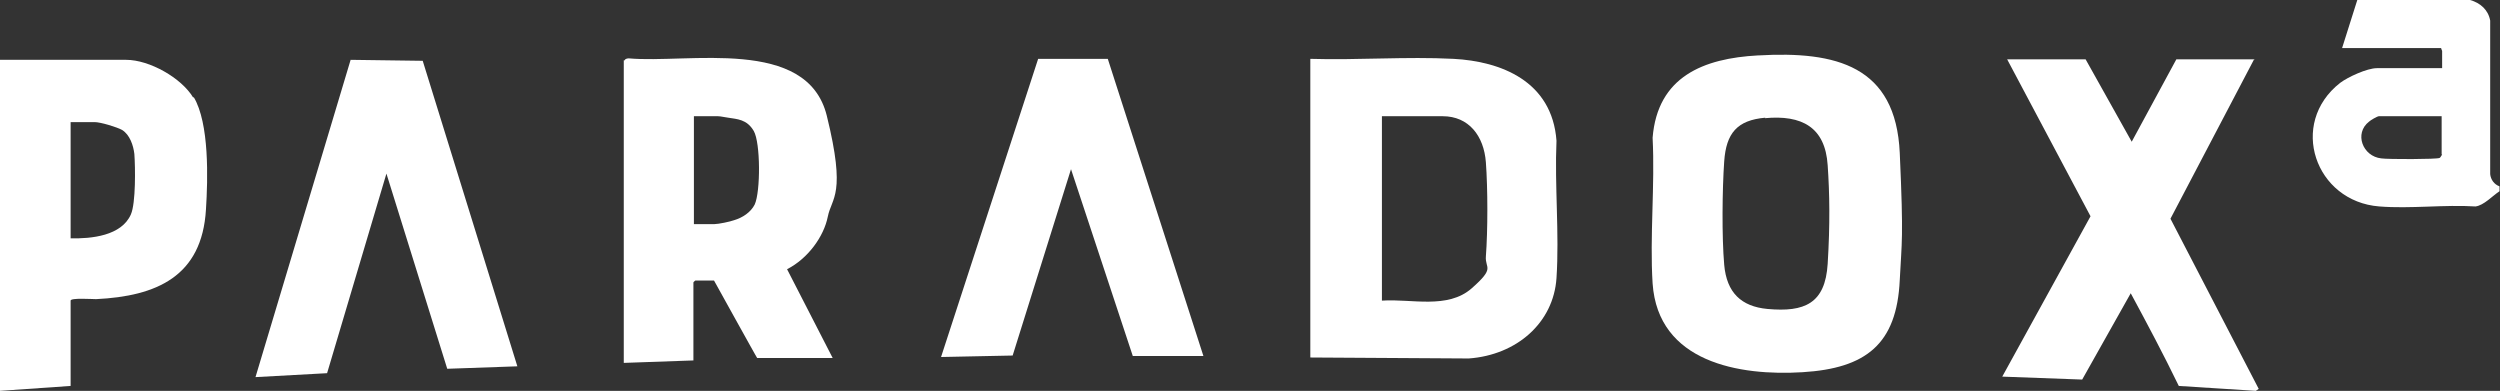 <svg xmlns="http://www.w3.org/2000/svg" id="Layer_1" viewBox="0 0 509.8 79.7"><rect x="0" y="0" width="509.8" height="79.7" fill="#333333" stroke="none"/><defs><style>      .st0 {        fill: #fff;      }    </style></defs><path class="st0" d="M507.8,35.6V4.2c-.4-2.2-2-3.6-4.1-4.2h-23l-3.1,9.8h20.2c0,.2.2.5.2.6v3.5h-13.3c-2,0-5.9,1.8-7.5,3-10.6,8.3-5.1,24.2,8,25.2,6.3.5,13.3-.4,19.6,0,1.7-.2,3.5-2.2,4.9-3.1v-1c-1.1-.4-1.8-1.4-1.9-2.5ZM498,31.5c0,0-.4.7-.5.7-.5.3-10.6.3-11.9.1-3.8-.4-5.6-5.1-2.5-7.5.3-.3,1.7-1.1,2-1.1h12.8v7.8Z"></path><path class="st0" d="M358.6,11.3c15.8-.9,28,2.1,28.8,19.9s.4,17.9,0,25.9c-.6,13.1-6.9,18-19.8,18.8s-29.5-2-30.6-18.1c-.6-9.6.5-20,0-29.7,1-12.5,10.4-16.2,21.5-16.8ZM360,24c-5.8.5-8,3.2-8.4,8.9s-.5,15.4,0,21.1,3.5,8.5,8.8,9c7.6.7,11.8-1.1,12.3-9.2s.4-14.3,0-20.1c-.5-7.8-5.3-10.3-12.8-9.6Z"></path><path class="st0" d="M267.2,72.8V12c9.6.3,19.6-.5,29.2,0s20.1,4.5,21,16.7c-.4,9.2.6,18.9,0,28s-8.1,15.7-17.9,16.4l-32.3-.2ZM281.9,61.3c5.9-.4,13.3,1.8,18.2-2.5s2.7-4,2.9-6.5c.4-5.3.4-13.8,0-19.2s-3.5-9.4-8.8-9.4h-12.4v37.6Z"></path><path class="st0" d="M127.4,12.3c0-.3.6-.4.8-.4,12.1,1.1,36.4-4.5,40.4,11.7s1,16.6.2,20.6-4,8.5-8.3,10.7l9.3,18.1h-15.4c0,.1-8.8-15.8-8.8-15.8h-3.8s-.4.3-.4.4v15.9l-14.2.5V12.3ZM141.5,45.7h4.2c.8,0,3.2-.5,4-.8,1.7-.5,3.4-1.6,4.2-3.2,1.2-2.6,1.2-12.6-.2-15s-3.4-2.4-5.2-2.7-1.8-.3-2.1-.3h-4.9v22Z"></path><path class="st0" d="M39.4,19.9c-2.4-4-8.9-7.7-13.7-7.7H0v67.5l14.4-1v-17.4c0-.6,4.4-.3,5.2-.3,12.3-.6,21.6-4.6,22.4-18.3.4-6.2.7-17.6-2.5-22.9ZM26.7,43.7c-1.9,4.4-8.1,5-12.3,4.9v-23.7h4.9c1.2,0,4.5,1,5.6,1.6,1.6,1,2.3,3.2,2.5,4.9.2,2.7.3,10-.7,12.3Z"></path><path class="st0" d="M459.6,12.2l-17,32.4,18,34.7-.6.4-15.7-1c-3.1-6.4-6.4-12.6-9.8-18.9l-9.9,17.6-16.3-.6,18-32.7-17-32h16l9.4,16.8,9.1-16.8h16Z"></path><polygon class="st0" points="105.5 74.7 91.2 75.2 78.8 35.4 66.7 76.1 52.1 76.9 71.5 12.2 86.2 12.4 105.5 74.7"></polygon><polygon class="st0" points="231 72.6 218.4 34.5 206.5 72.5 191.9 72.8 211.7 12 225.9 12 245.4 72.6 231 72.6"></polygon></svg>